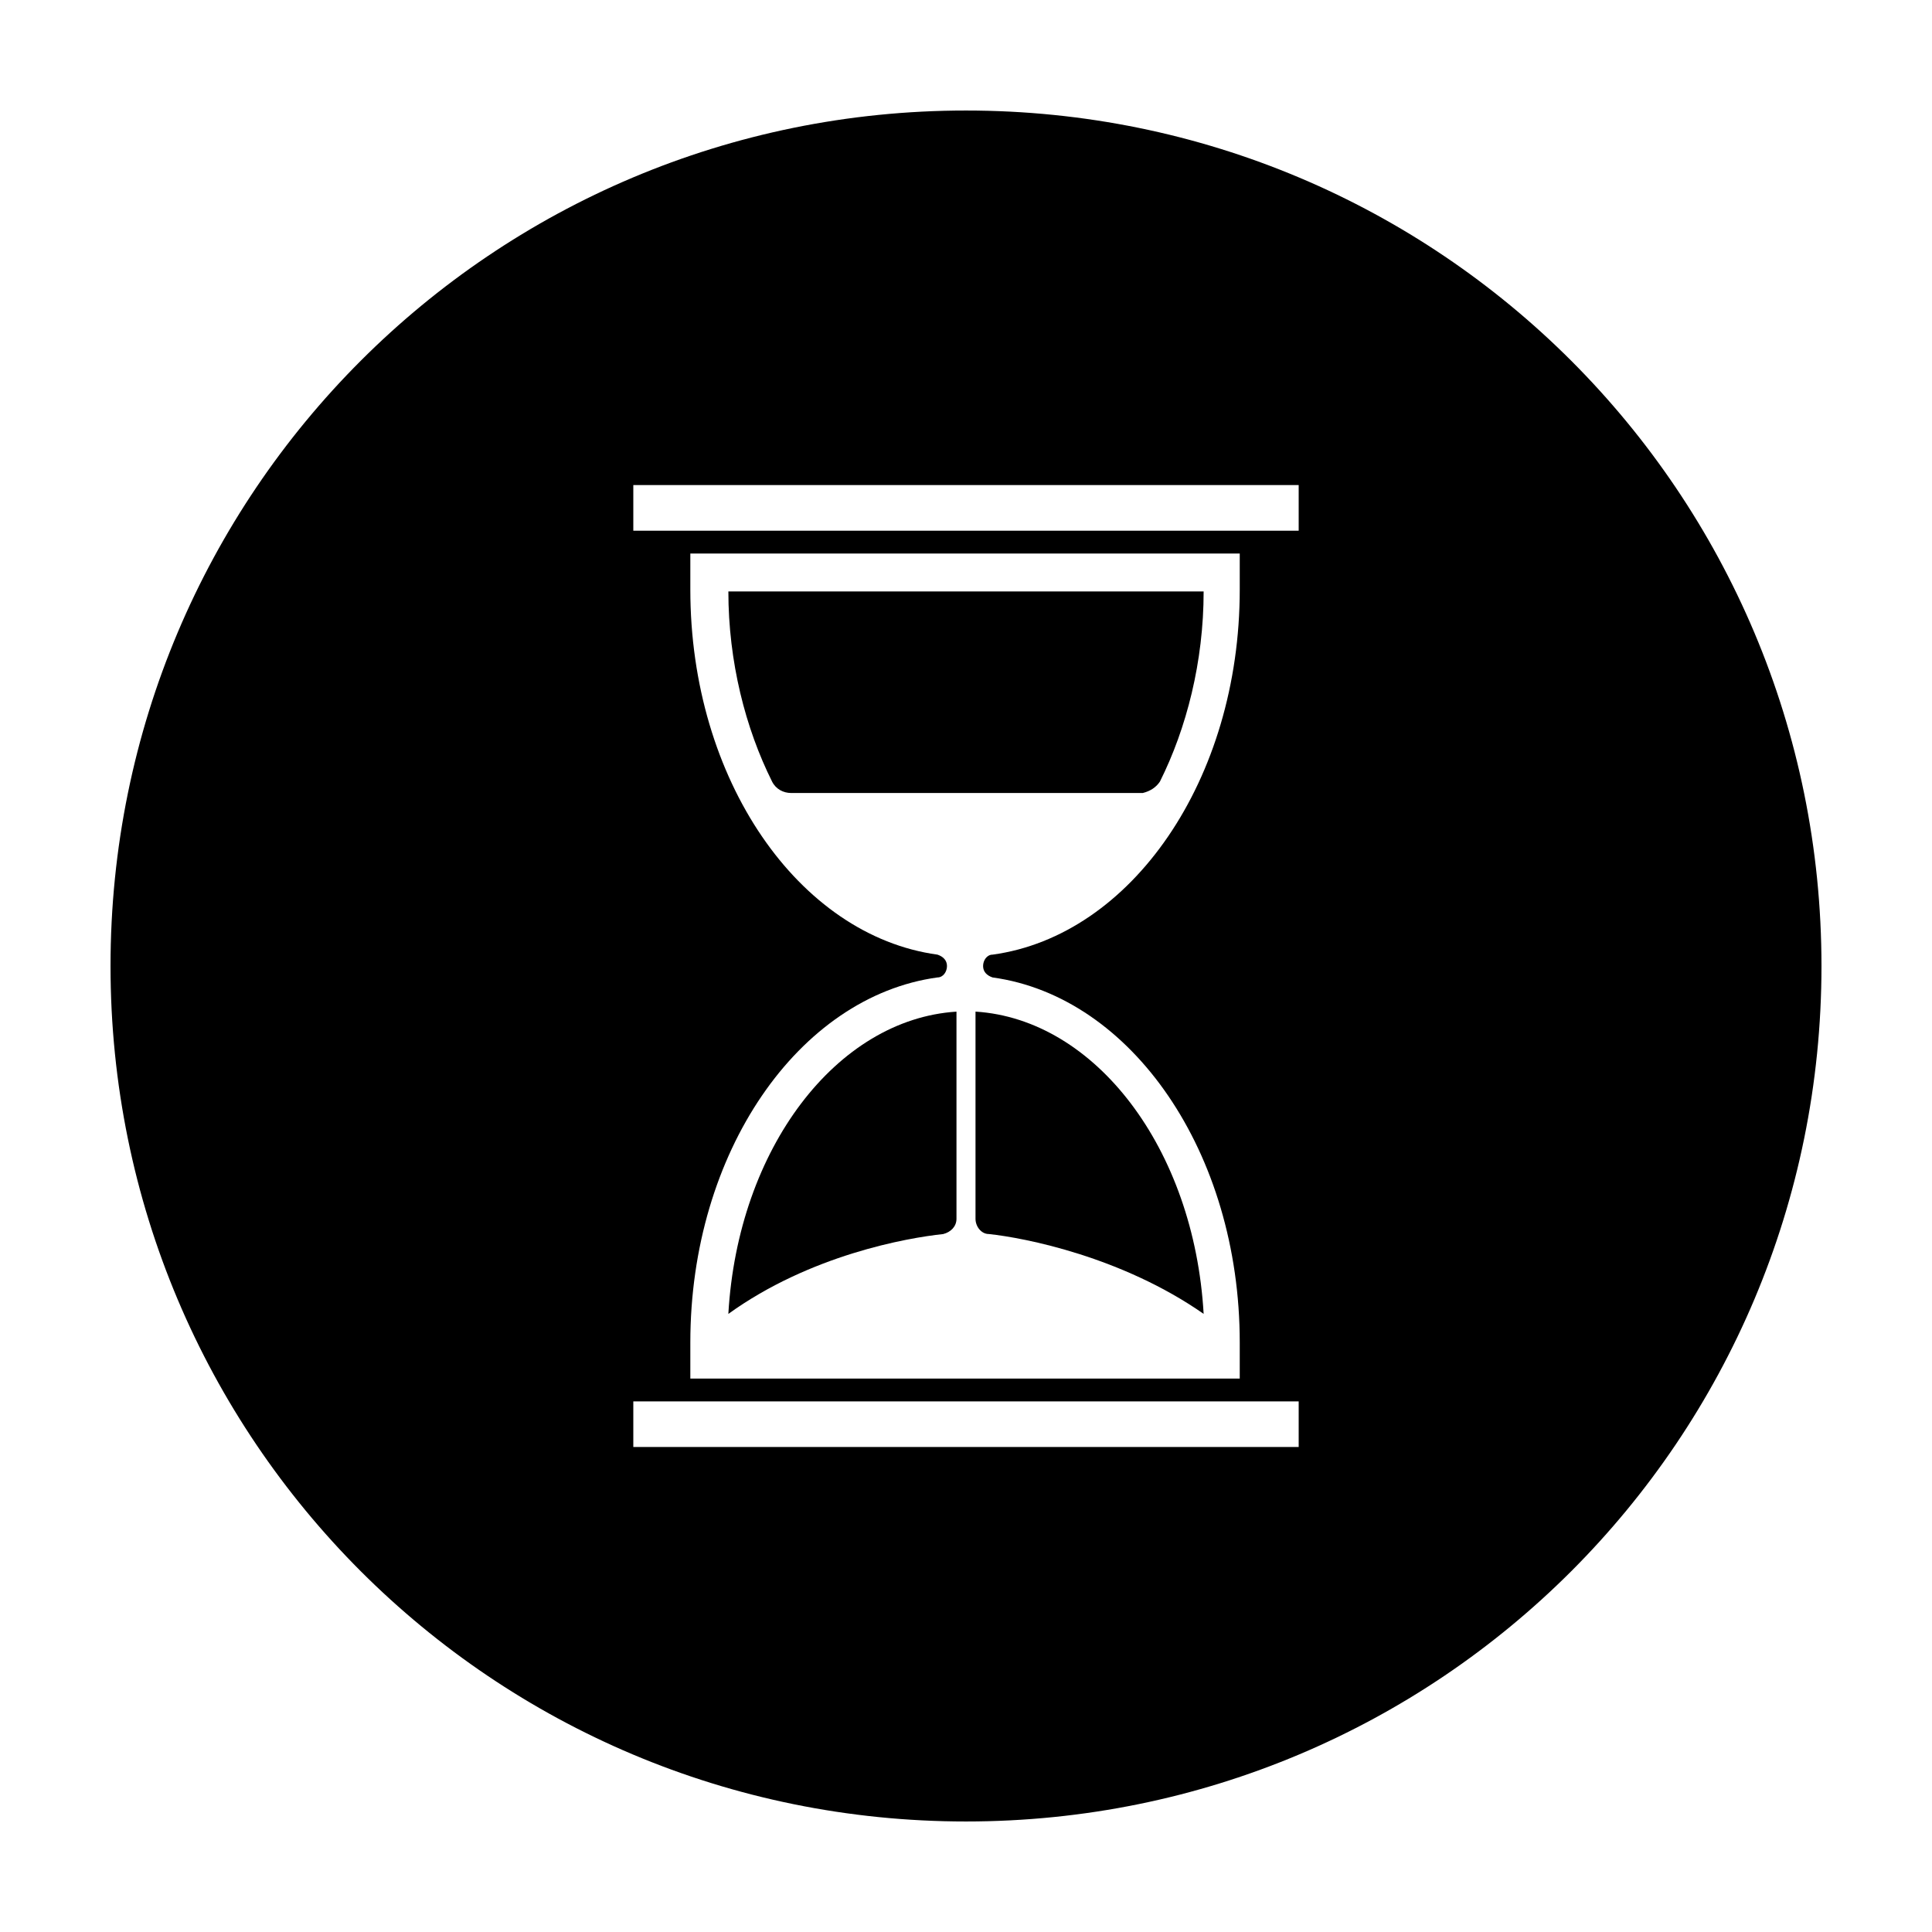 <?xml version="1.0" encoding="UTF-8"?>
<!-- Uploaded to: ICON Repo, www.iconrepo.com, Generator: ICON Repo Mixer Tools -->
<svg fill="#000000" width="800px" height="800px" version="1.1" viewBox="144 144 512 512" xmlns="http://www.w3.org/2000/svg">
 <g>
  <path d="m451.39 351.13c7.055-14.105 11.586-31.738 11.586-50.383h-125.95c0 18.641 4.535 36.273 11.586 50.383 1.008 2.016 3.023 3.023 5.039 3.023h93.203c2.016-0.504 3.527-1.512 4.535-3.023z"/>
  <path d="m337.02 492.2c21.664-15.617 47.359-20.152 56.93-21.16 2.016-0.504 3.527-2.016 3.527-4.031v-54.914c-31.742 2.016-57.938 36.273-60.457 80.105z"/>
  <path d="m402.52 467c0 2.016 1.512 4.031 3.527 4.031 9.574 1.008 35.266 6.047 56.93 21.16-2.519-43.832-28.719-78.09-60.457-80.105z"/>
  <path d="m400 173.29c-125.45 0-226.71 101.27-226.71 226.71s101.27 226.71 226.71 226.71 226.71-101.27 226.71-226.71c-0.004-125.45-101.27-226.71-226.71-226.71zm88.164 354.18h-176.33v-12.09h176.33zm-95.723-130.48c-36.777-5.039-65.496-46.352-65.496-96.73v-9.574h145.6v9.574c0 50.383-28.719 91.691-65.496 96.73-1.512 0-2.519 1.512-2.519 3.023s1.008 2.519 2.519 3.023c36.777 5.039 65.496 46.352 65.496 96.73v9.574l-145.6-0.004v-9.574c0-50.383 28.719-91.691 65.496-96.73 1.512 0 2.519-1.512 2.519-3.023 0-1.508-1.008-2.516-2.519-3.019zm95.723-112.35h-176.33v-12.09h176.33z"/>
 </g>
</svg>